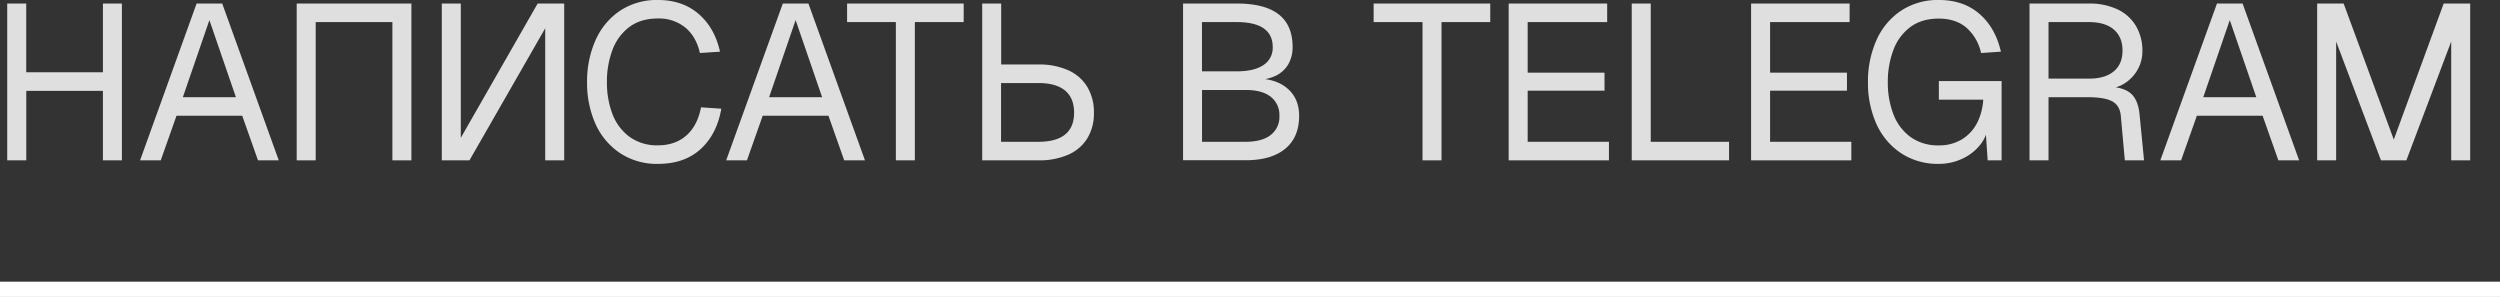<?xml version="1.0" encoding="UTF-8"?> <svg xmlns="http://www.w3.org/2000/svg" viewBox="0 0 1110.3 131.86"><rect x="0" y="0" width="1110.3" height="131.86" fill="#333333" stroke="none"/> <defs> <style>.cls-1{fill:#dfdfdf;}.cls-2{fill:none;stroke:#fff;stroke-miterlimit:10;stroke-width:6.76px;}</style> </defs> <g id="Слой_2" data-name="Слой 2"> <g id="Слой_1-2" data-name="Слой 1"> <path class="cls-1" d="M9,14.22h8.44V48.06l-4.32-3.33H55.81L51.5,48.06V14.22h8.43V83.86H51.5V49.63L55.81,53H13.14l4.32-3.34V83.86H9Z" transform="translate(-5.79 -12.65)"></path> <path class="cls-1" d="M93.1,14.22h11.38l25.11,69.64h-9.22l-7-19.81H84.18l-7,19.81H68Zm17.46,41.59L98.79,21.58,87,55.81Z" transform="translate(-5.79 -12.65)"></path> <path class="cls-1" d="M188.5,83.86h-8.44V22.46H146v61.4h-8.44V14.22H188.5Z" transform="translate(-5.79 -12.65)"></path> <path class="cls-1" d="M256.36,14.22V83.86h-8.43V25.21L214.29,83.86H202V14.22h8.44V73.86l34.13-59.64Z" transform="translate(-5.79 -12.65)"></path> <path class="cls-1" d="M317,78.81q-7.22,6.63-19,6.62a29.58,29.58,0,0,1-16.87-4.8,30.58,30.58,0,0,1-10.89-13,44.31,44.31,0,0,1-3.72-18.44,44.92,44.92,0,0,1,3.72-18.59A30.57,30.57,0,0,1,281.1,17.46,29.52,29.52,0,0,1,298,12.65q10.89,0,18.05,6.18t9.51,16.77l-8.92.59q-1.68-7.35-6.53-11.33a18.52,18.52,0,0,0-12.11-4q-7.65,0-12.7,3.78a22.39,22.39,0,0,0-7.51,10.2,39.83,39.83,0,0,0-2.45,14.27,39,39,0,0,0,2.45,14.17,22.33,22.33,0,0,0,7.56,10.11A20.7,20.7,0,0,0,298,77.19q7.65,0,12.6-4.36t6.53-12.51l9,.59Q324.21,72.19,317,78.81Z" transform="translate(-5.79 -12.65)"></path> <path class="cls-1" d="M353.45,14.22h11.38l25.11,69.64h-9.22l-7-19.81H344.52l-7,19.81h-9.22Zm17.46,41.59L359.14,21.58,347.37,55.81Z" transform="translate(-5.79 -12.65)"></path> <path class="cls-1" d="M433.77,22.46H412.09v61.4h-8.43V22.46H382V14.22h51.79Z" transform="translate(-5.79 -12.65)"></path> <path class="cls-1" d="M467,83.86H442V14.22h8.43V41.29H467a31.32,31.32,0,0,1,13.19,2.55,18.79,18.79,0,0,1,8.49,7.41,21.83,21.83,0,0,1,2.94,11.52,21.1,21.1,0,0,1-2.94,11.33,18.67,18.67,0,0,1-8.49,7.26A31.81,31.81,0,0,1,467,83.86Zm0-34.33H450.38V75.62H467q7.85,0,11.82-3.23t4-9.62q0-6.57-4-9.9T467,49.53Z" transform="translate(-5.79 -12.65)"></path> <path class="cls-1" d="M531.21,14.22h23.93q12.36,0,18.54,4.81t6.18,14.51a15,15,0,0,1-2,7.8,12.91,12.91,0,0,1-5.6,5,19.49,19.49,0,0,1-8.63,1.77l-.09-.59q8.91,0,14.07,4.46t5.15,12.12q0,9.51-6.18,14.61t-17.56,5.1H531.21Zm35.7,27.32a9.08,9.08,0,0,0,4.12-8q0-5.49-4-8.28t-11.92-2.8h-15.5V44.33h15.5Q562.79,44.33,566.91,41.54Zm3.19,31.09A10.08,10.08,0,0,0,574,64.15a10.25,10.25,0,0,0-3.87-8.54q-3.89-3-11-3H539.64V75.62h19.42Q566.22,75.62,570.1,72.63Z" transform="translate(-5.79 -12.65)"></path> <path class="cls-1" d="M667.64,22.46H646v61.4h-8.44V22.46H615.85V14.22h51.79Z" transform="translate(-5.79 -12.65)"></path> <path class="cls-1" d="M719.57,14.22v8.24H684.26V44.92h34.13v8H684.26V75.62h36.09v8.24H675.82V14.22Z" transform="translate(-5.79 -12.65)"></path> <path class="cls-1" d="M730.48,14.22h8.44V79.94l-4.22-4.32h39v8.24H730.48Z" transform="translate(-5.79 -12.65)"></path> <path class="cls-1" d="M827.24,14.22v8.24H791.92V44.92h34.14v8H791.92V75.62H828v8.24H783.49V14.22Z" transform="translate(-5.79 -12.65)"></path> <path class="cls-1" d="M888.56,83.86l-1.08-15.79,1.08,1.77a16.91,16.91,0,0,1-4.07,8,22,22,0,0,1-7.85,5.59,24.4,24.4,0,0,1-9.76,2A29.58,29.58,0,0,1,850,80.63a30.58,30.58,0,0,1-10.89-13,44.31,44.31,0,0,1-3.72-18.44,44.92,44.92,0,0,1,3.72-18.59A30.57,30.57,0,0,1,850,17.46a29.52,29.52,0,0,1,16.92-4.81q10.89,0,18,6.18t9.51,16.77l-8.82.59a20.71,20.71,0,0,0-6.53-11.28q-4.76-4-12.21-4-7.65,0-12.7,3.78a22.31,22.31,0,0,0-7.5,10.2,39.61,39.61,0,0,0-2.46,14.27,38.79,38.79,0,0,0,2.46,14.17,22.24,22.24,0,0,0,7.55,10.11,20.72,20.72,0,0,0,12.65,3.77,19.09,19.09,0,0,0,10.2-2.65,18.21,18.21,0,0,0,6.72-7.2,26.09,26.09,0,0,0,2.8-10.45H866.88V48.65h27.86V83.86Z" transform="translate(-5.79 -12.65)"></path> <path class="cls-1" d="M946.13,16.77a18.81,18.81,0,0,1,8.24,7.36,21.23,21.23,0,0,1,2.9,11.18,16.51,16.51,0,0,1-2.11,8.24,16.87,16.87,0,0,1-5.49,5.93,14.06,14.06,0,0,1-7,2.41L939.71,51q8.24,0,11.92,2.75T956,63.36l2,20.5h-8.53l-1.77-19.61q-.39-4.71-3.82-6.58t-11.18-1.86H915.58V83.86h-8.44V14.22h26.39A29,29,0,0,1,946.13,16.77Zm-1.57,27.56q3.88-3.22,3.88-9.22t-3.88-9.36q-3.87-3.29-11-3.29H915.58V47.57h17.95Q940.69,47.57,944.56,44.33Z" transform="translate(-5.79 -12.65)"></path> <path class="cls-1" d="M990.39,14.22h11.38l25.11,69.64h-9.22l-7-19.81H981.46l-7,19.81h-9.22Zm17.46,41.59L996.08,21.58,984.31,55.81Z" transform="translate(-5.79 -12.65)"></path> <path class="cls-1" d="M1046.65,14.22l22.27,60.42,22.16-60.42h11.77V83.86h-8.43V31.09l-19.91,52.77h-11.28l-19.91-52.77V83.86h-8.44V14.22Z" transform="translate(-5.79 -12.65)"></path> <line class="cls-2" y1="128.48" x2="1110.3" y2="128.48"></line> </g> </g> </svg> 